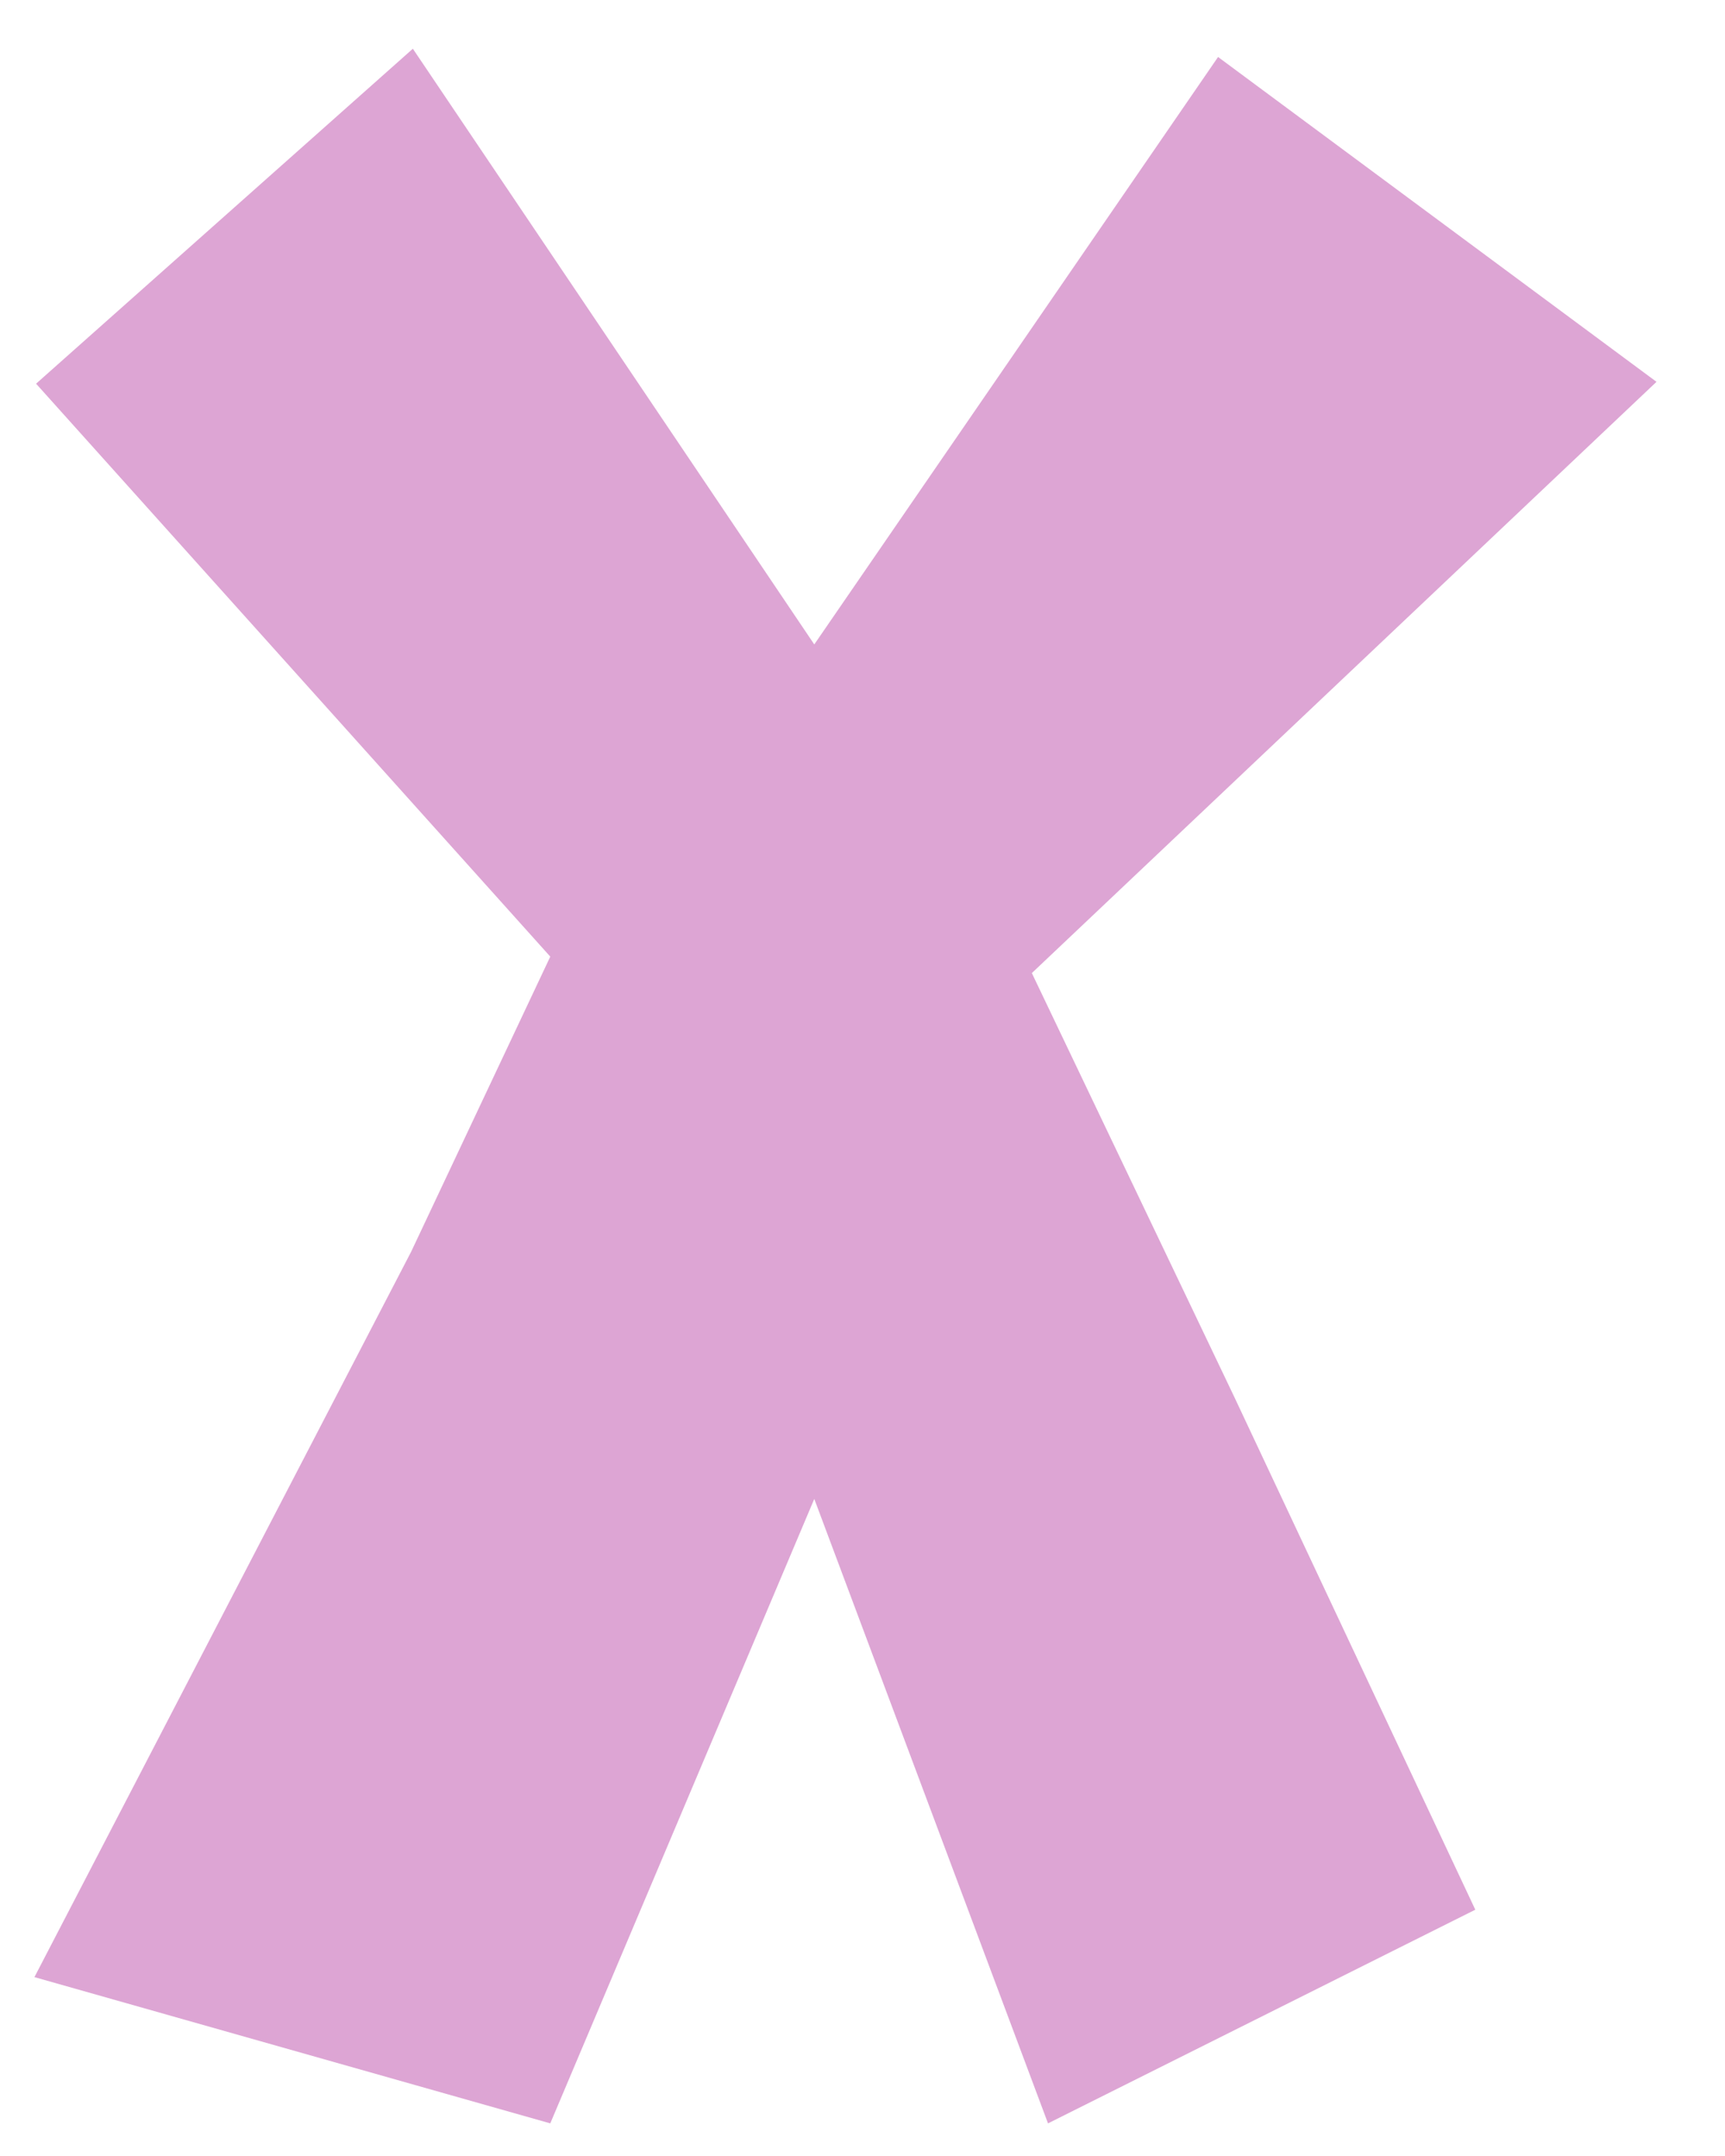 <svg width="24" height="30" viewBox="0 0 24 30" fill="none" xmlns="http://www.w3.org/2000/svg">
<g clip-path="url(#clip0_2007_272)">
<path d="M5.744 0.678L11.329 8.967L16.947 0.793L23.047 5.313L14.356 13.54L17.176 19.445L20.526 26.573L14.581 29.546L11.329 20.857L7.656 29.546L0.479 27.511L5.72 17.418L7.656 13.311L0.502 5.339L5.744 0.678Z" fill="#DDA5D4"/>
</g>
<defs>
<clipPath id="clip0_2007_272">
<rect width="22.569" height="28.868" fill="white" transform="translate(0.479 0.678)"/>
</clipPath>
</defs>
</svg>
